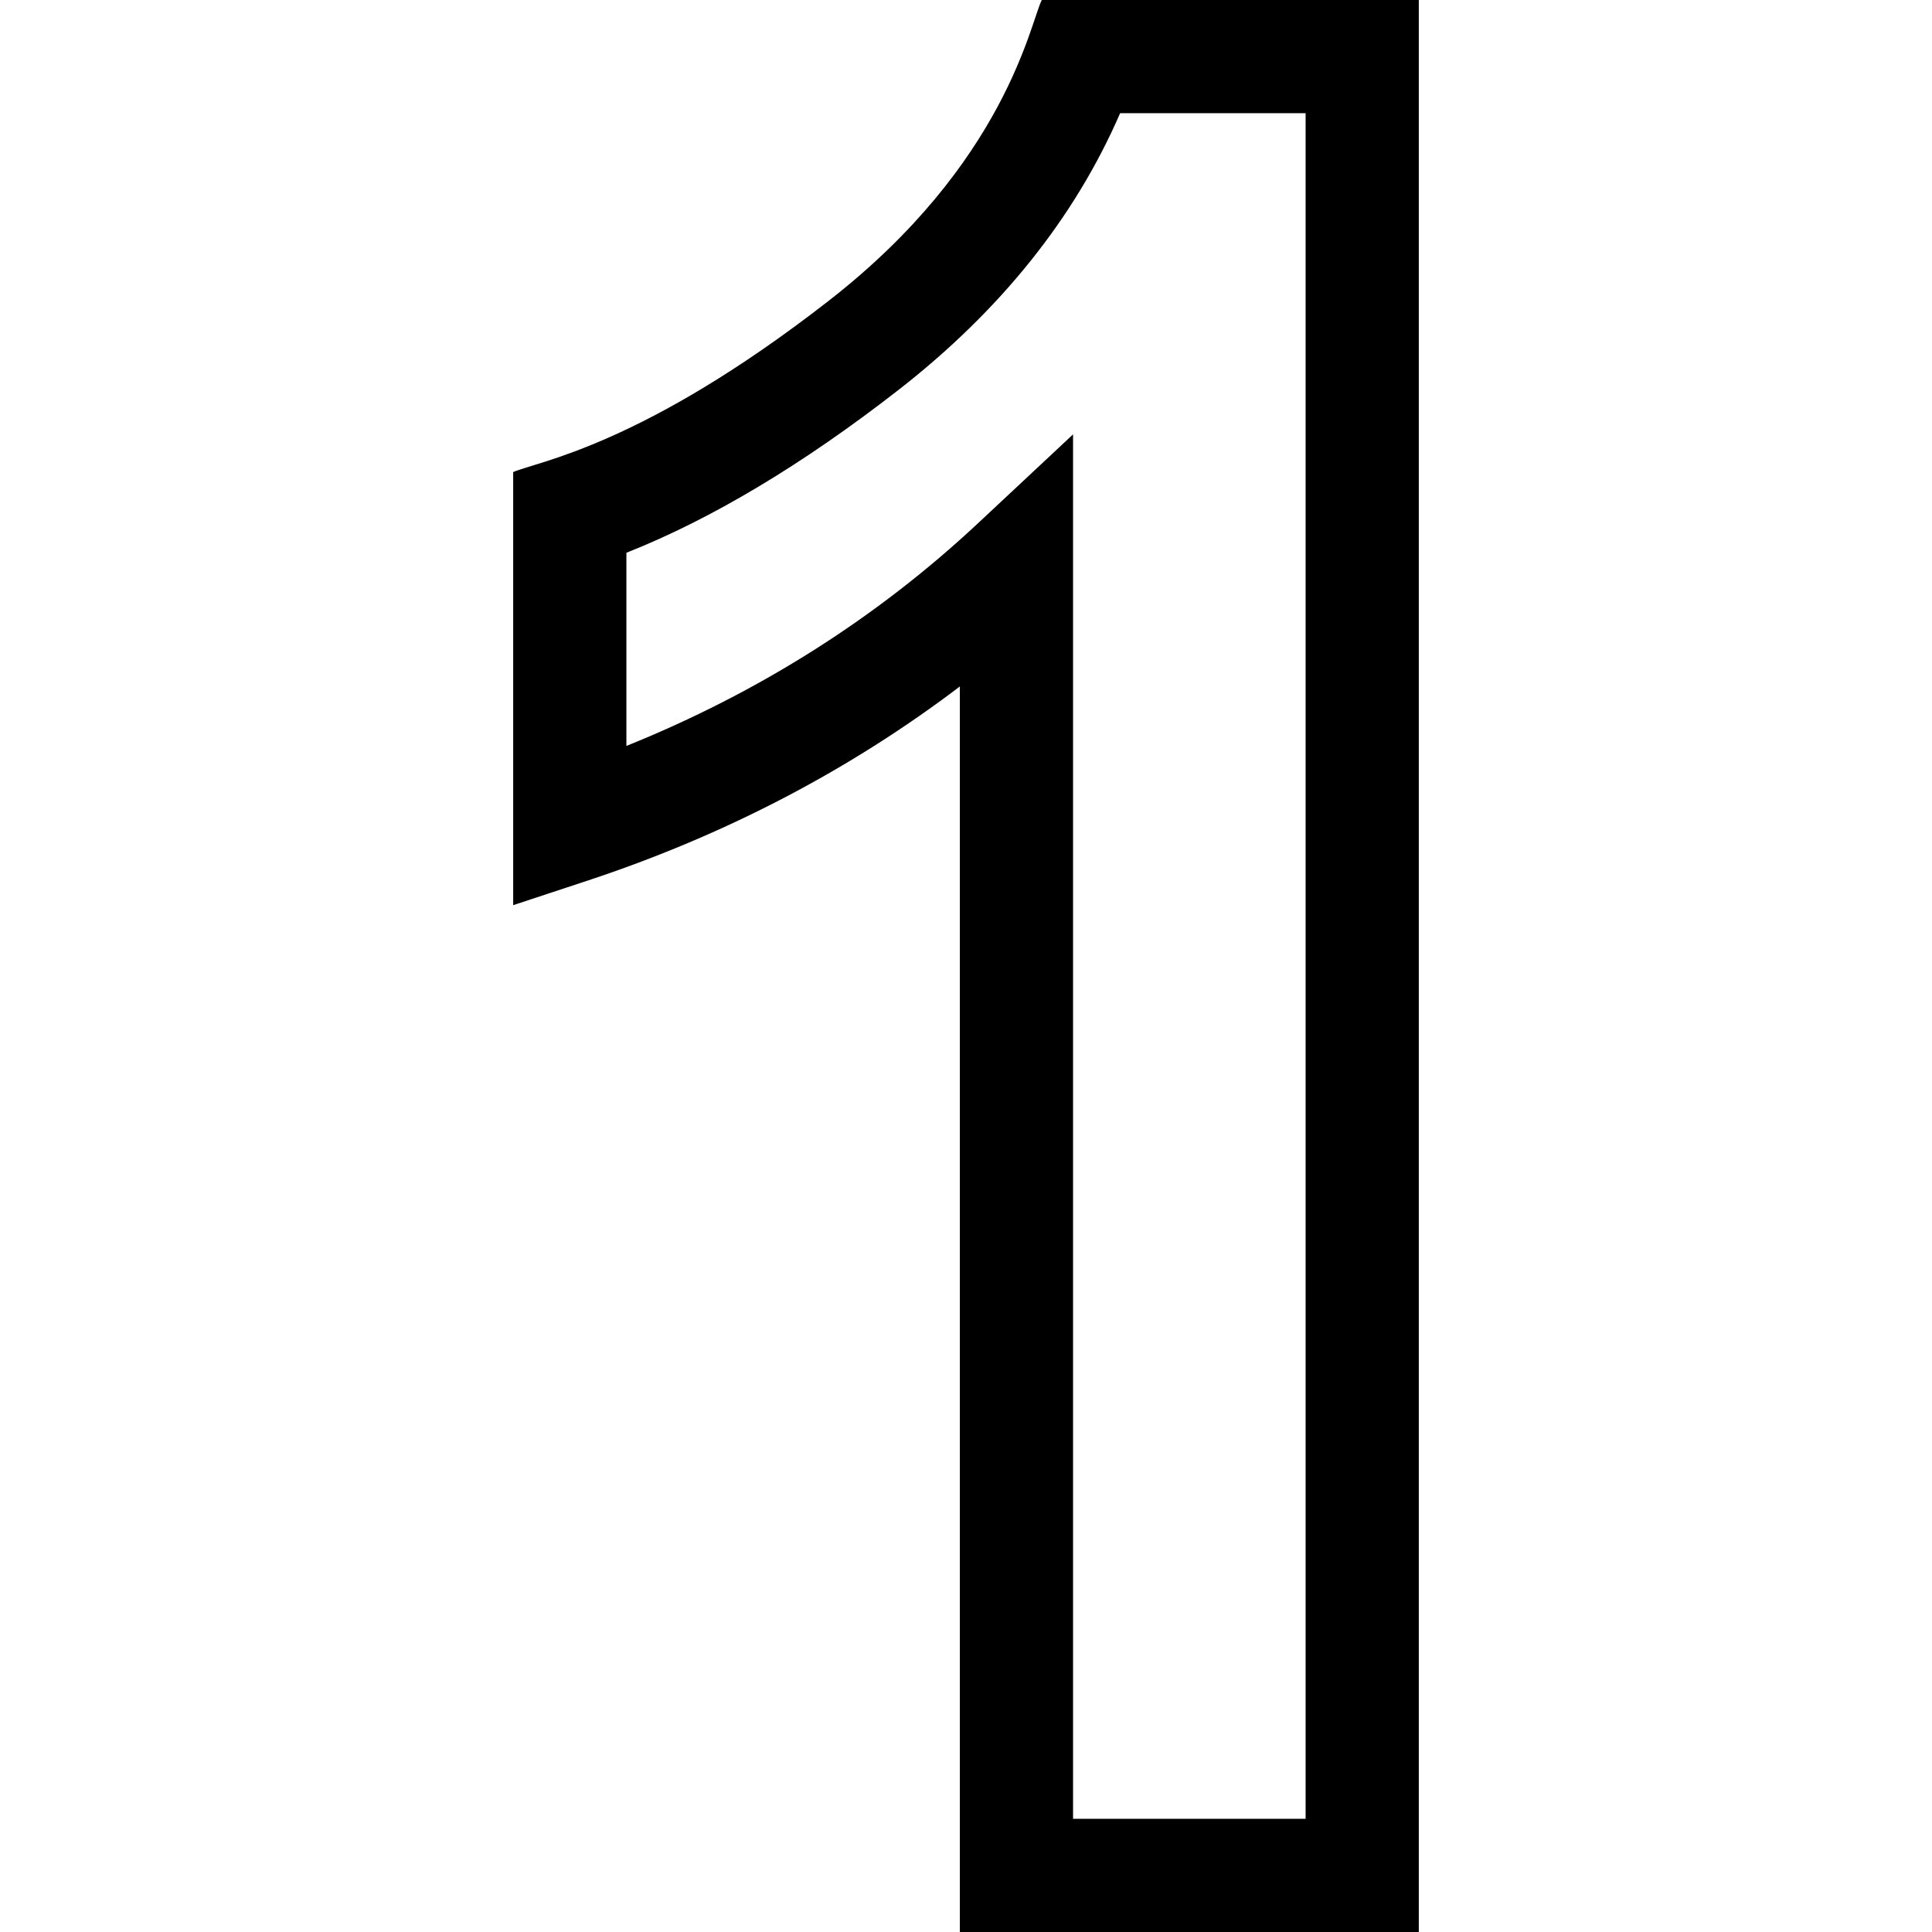 <svg xmlns="http://www.w3.org/2000/svg" id="Capa_1" height="512" viewBox="0 0 512 512" width="512"><g id="_x31__3_"><g><path d="m376 512h-121.63v-330.08c-29.22 22.186-62.286 39.441-98.667 51.454l-19.703 6.505v-114.774c6.649-2.883 34.285-6.959 83.716-45.471 46.865-36.51 53.334-73.731 56.375-79.634h99.909zm-91.63-30h61.63v-452h-49.157c-11.986 27.646-31.689 52.265-58.689 73.3-25.364 19.76-49.582 34.252-72.153 43.191v51.188c35.067-14.124 66.32-33.902 93.125-58.963l25.244-23.601z"></path></g></g></svg>